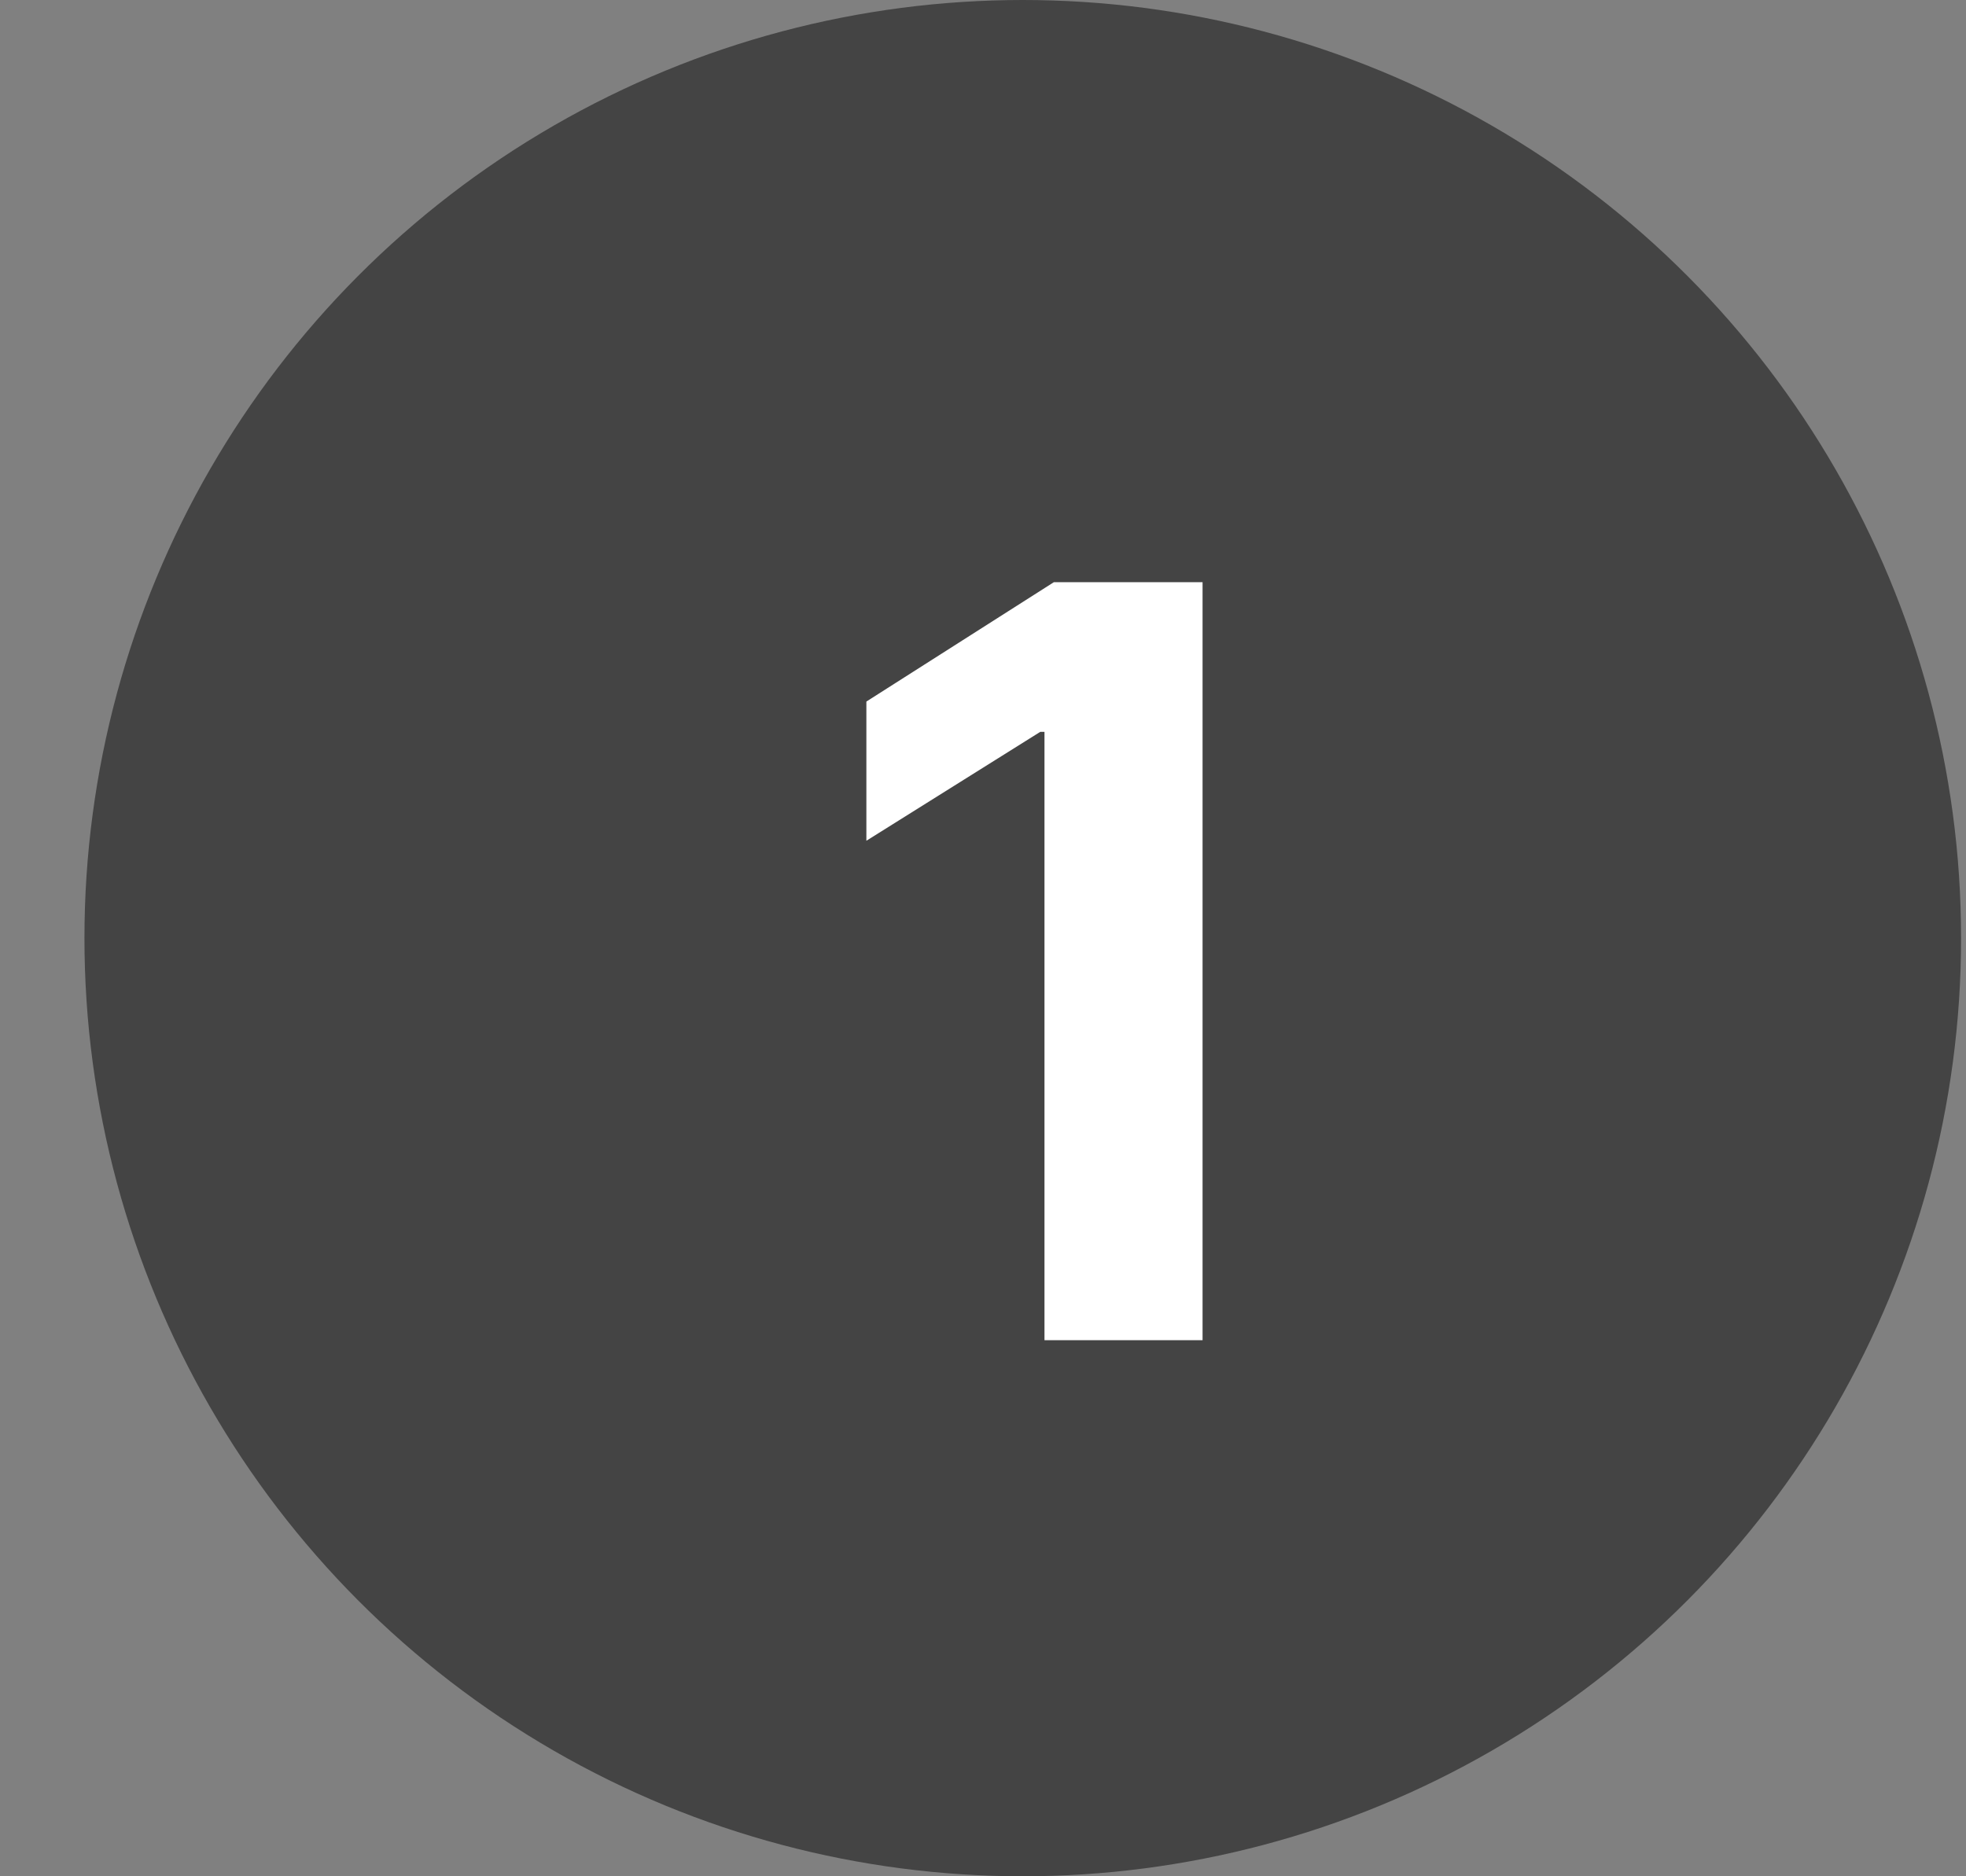 <svg width="22" height="21" viewBox="0 0 22 21" fill="none" xmlns="http://www.w3.org/2000/svg">
<rect x="0" y="0" width="22" height="21" fill="#808080" stroke="none"/>
<circle cx="11.445" cy="10.5" r="10.5" fill="#444444"/>
<path d="M13.457 6.516V15H11.688V8.191H11.641L9.695 9.41V7.852L11.793 6.516H13.457Z" fill="white"/>
</svg>
